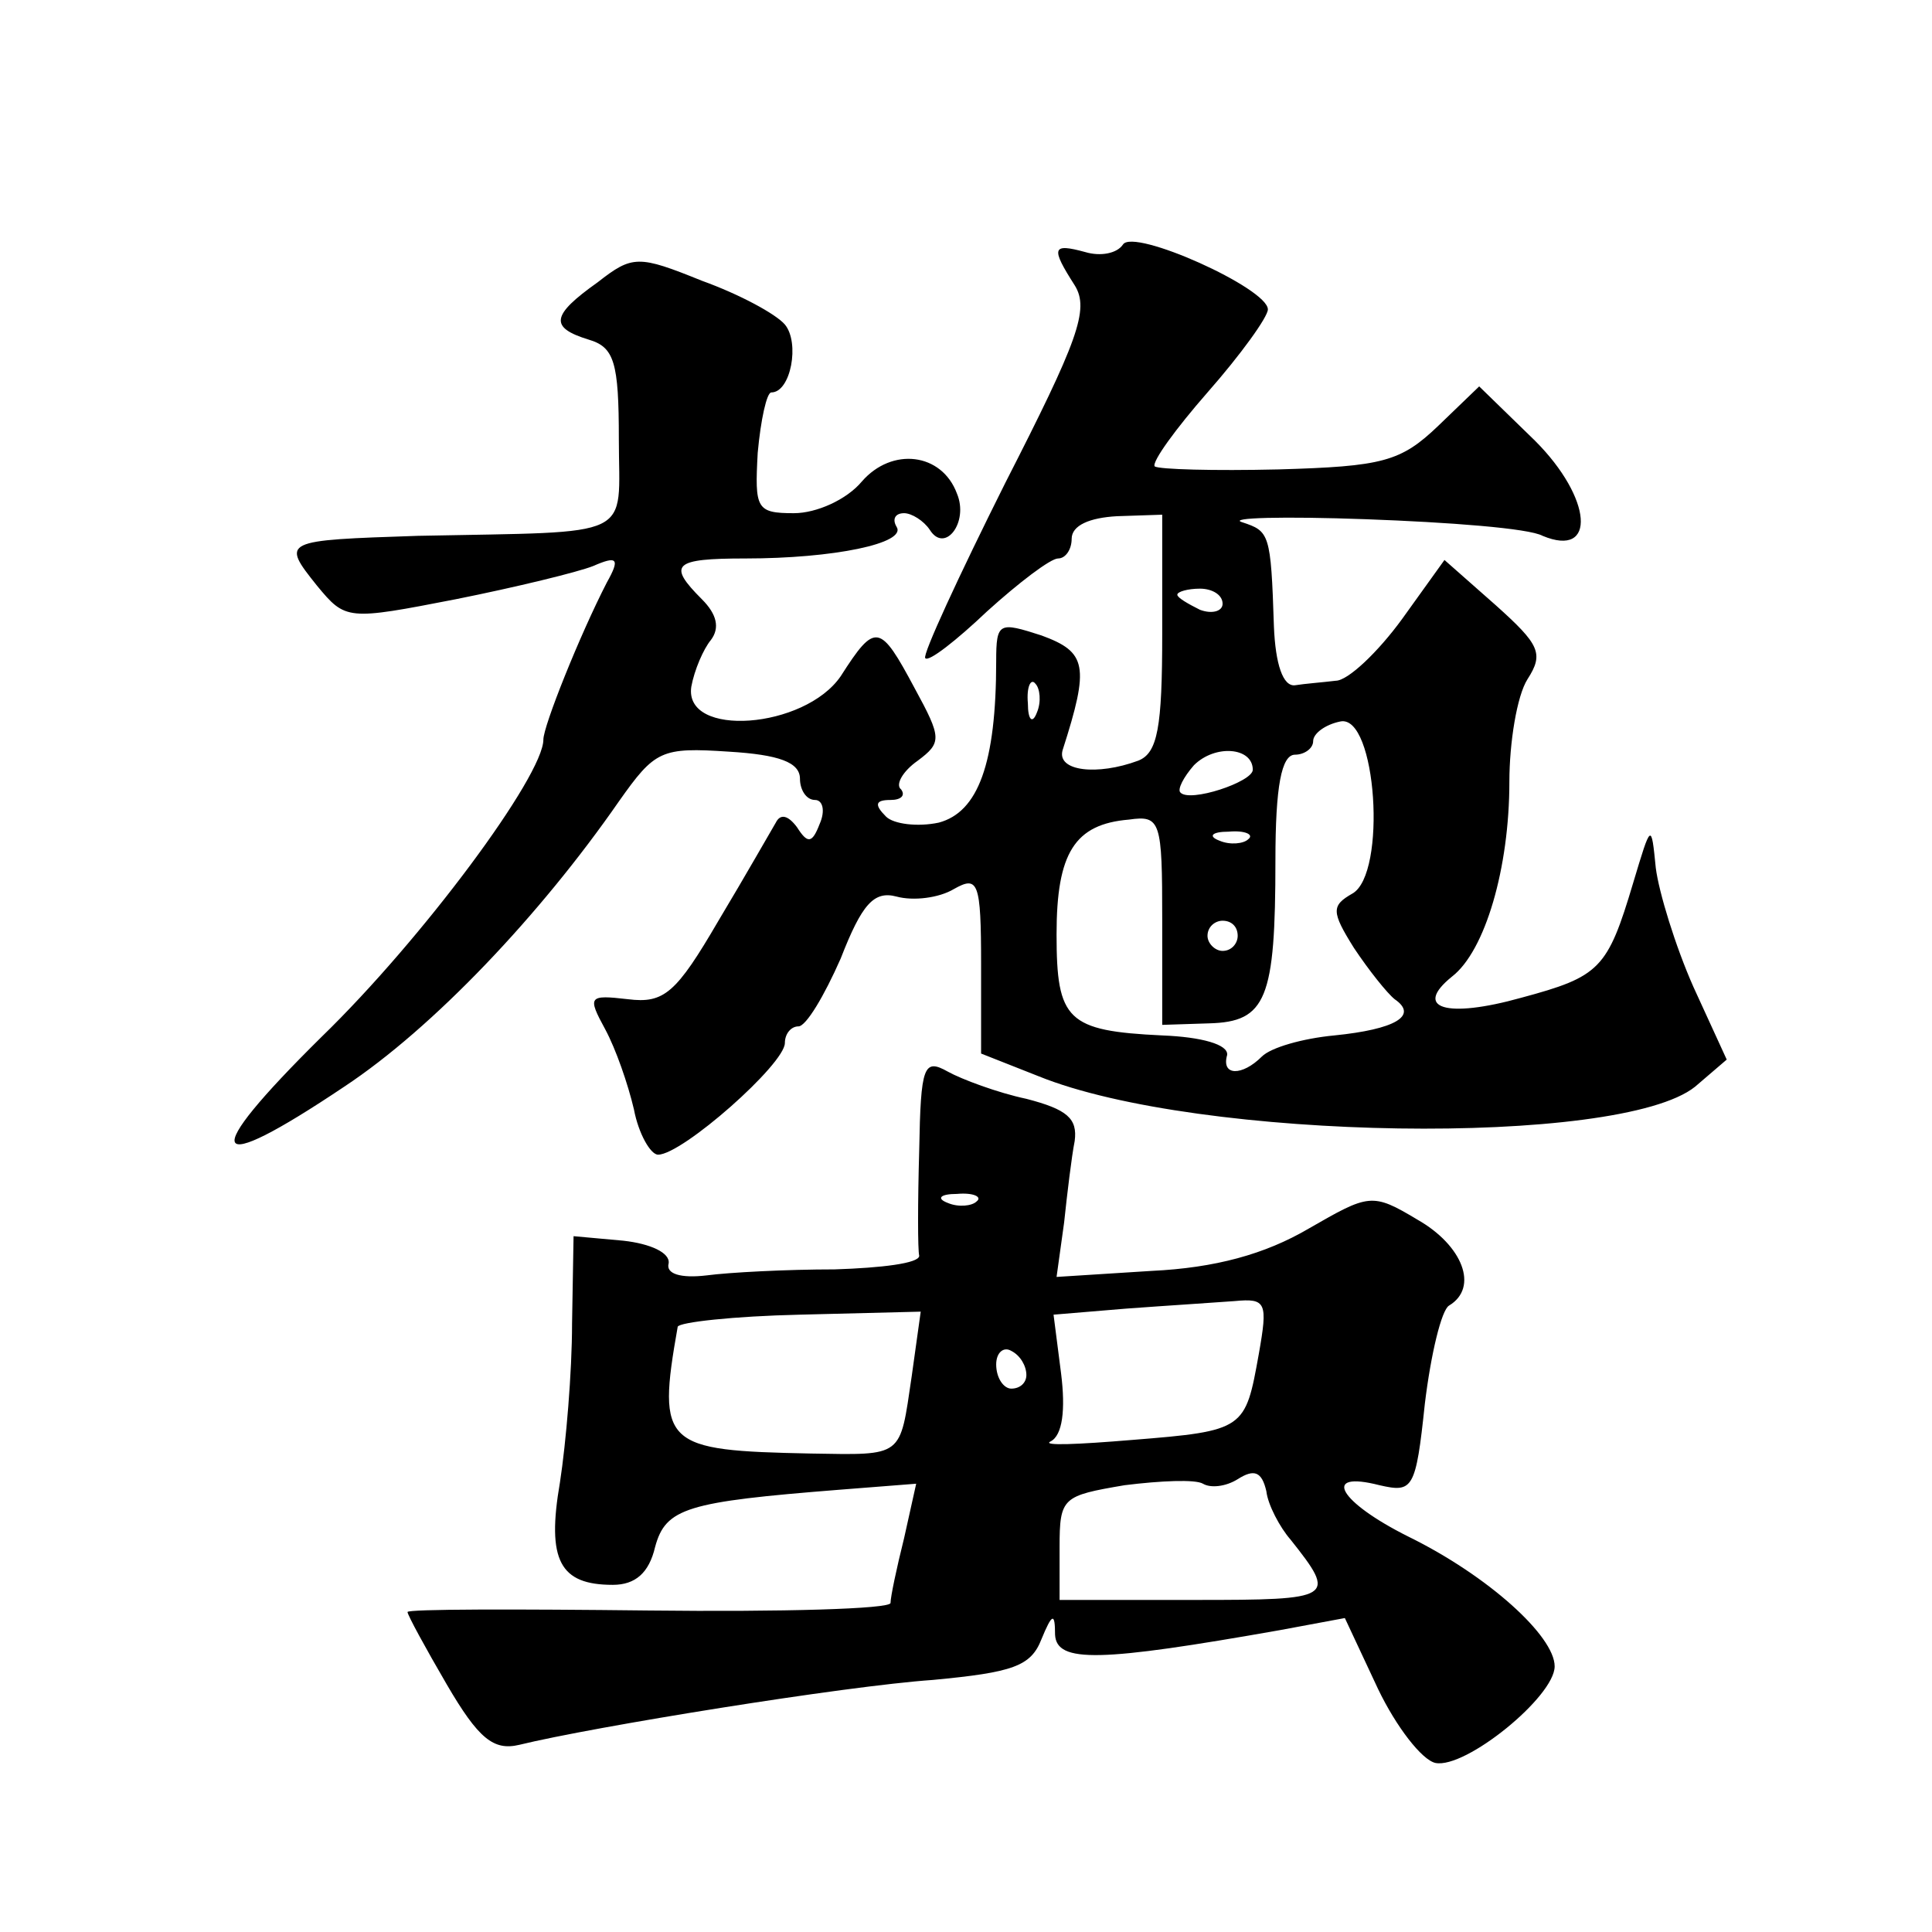 <?xml version="1.0" standalone="no"?>
<!DOCTYPE svg PUBLIC "-//W3C//DTD SVG 20010904//EN"
 "http://www.w3.org/TR/2001/REC-SVG-20010904/DTD/svg10.dtd">
<svg version="1.0" xmlns="http://www.w3.org/2000/svg"
 width="128pt" height="128pt" viewBox="0 0 128 128"
 preserveAspectRatio="xMidYMid meet">
<g transform="translate(0,128) scale(0.1,-0.1)"
fill="#0" stroke="none">
<path d="M744 1118 c-4 -6 -15 -8 -25 -5 -22 6 -23 3 -7 -22 10 -16 2 -37 -46 -131
-31 -62 -55 -114 -53 -116 2 -3 21 12 41 31 21 19 42 35 47 35 5 0 9 6 9 13 0 9
12 14 30 15 l30 1 0 -79 c0 -62 -3 -79 -16 -84 -27 -10 -54 -7 -50 7 18 56 16 65
-14 76 -28 9 -30 9 -30 -17 0 -68 -12 -100 -38 -107 -14 -3 -30 -1 -35 4 -8 8 -7
11 3 11 7 0 10 3 7 7 -4 3 1 12 11 19 16 12 16 15 -2 48 -23 43 -26 44 -49 8 -24
-35 -104 -41 -99 -7 2 11 8 25 13 31 6 8 4 17 -6 27 -23 23 -19 27 29 27 58 0 107
10 100 21 -3 5 -1 9 5 9 5 0 13 -5 17 -11 10 -16 26 5 18 24 -10 27 -43 31 -63
8 -10 -12 -30 -21 -45 -21 -25 0 -26 3 -24 40 2 22 6 40 9 40 13 0 19 33 9 45 -6
7 -30 20 -55 29 -42 17 -46 17 -69 -1 -31 -22 -32 -30 -6 -38 17 -5 20 -15 20 -66
0 -67 13 -61 -133 -64 -90 -3 -91 -3 -67 -33 19 -23 20 -23 92 -9 40 8 81 18 91
22 16 7 18 5 9 -11 -18 -35 -42 -95 -42 -104 0 -24 -80 -132 -147 -197 -82 -81
-76 -94 15 -33 59 39 130 114 182 189 24 34 28 36 73 33 33 -2 47 -7 47 -18 0 -7
4 -14 10 -14 5 0 7 -7 3 -16 -5 -13 -8 -13 -15 -2 -6 8 -11 9 -14 3 -3 -5 -20 -35
-38 -65 -28 -48 -36 -55 -60 -52 -26 3 -27 2 -15 -20 7 -13 15 -36 19 -53 3 -16
11 -30 16 -30 16 0 84 60 84 74 0 6 4 11 9 11 5 0 17 20 28 45 14 36 22 45 37 41
11 -3 28 -1 38 5 16 9 18 5 18 -50 l0 -59 38 -15 c106 -43 385 -47 435 -7 l21 18
-22 48 c-12 27 -23 63 -25 79 -3 30 -3 30 -15 -10 -17 -57 -22 -62 -74 -76 -50
-14 -72 -7 -46 14 22 17 38 72 38 129 0 26 5 57 12 68 11 17 8 23 -21 49 l-34 30
-28 -39 c-16 -22 -36 -41 -44 -41 -8 -1 -21 -2 -27 -3 -8 -1 -13 14 -14 39 -2 62
-3 63 -21 69 -10 3 27 4 82 2 55 -2 108 -6 117 -11 36 -15 33 25 -5 63 l-37 36
-27 -26 c-25 -24 -37 -27 -106 -29 -43 -1 -79 0 -82 2 -2 3 14 25 35 49 22 25 40
50 40 55 0 14 -89 54 -96 43z m66 -238 c0 -5 -7 -7 -15 -4 -8 4 -15 8 -15 10 0
2 7 4 15 4 8 0 15 -4 15 -10z m-123 -72 c-3 -8 -6 -5 -6 6 -1 11 2 17 5 13 3 -3
4 -12 1 -19z m209 -120 c-14 -8 -14 -12 1 -36 10 -15 22 -30 27 -34 16 -11 0 -20
-40 -24 -21 -2 -42 -8 -48 -14 -13 -13 -27 -13 -23 1 1 7 -17 12 -43 13 -63 3 -70
10 -70 67 0 54 12 73 48 76 21 3 22 -1 22 -66 l0 -70 31 1 c38 1 44 16 44 108 0
49 4 70 13 70 6 0 12 4 12 9 0 5 8 11 18 13 24 5 31 -101 8 -114z m-66 82 c0 -8
-42 -22 -48 -15 -2 2 2 10 9 18 14 14 39 12 39 -3z m-3 -46 c-3 -3 -12 -4 -19 -1
-8 3 -5 6 6 6 11 1 17 -2 13 -5z m-7 -64 c0 -5 -4 -10 -10 -10 -5 0 -10 5 -10 10
0 6 5 10 10 10 6 0 10 -4 10 -10z M609 518 c-1 -35 -1 -66 0 -70 0 -5 -25 -8 -56
-9 -32 0 -70 -2 -85 -4 -17 -2 -27 1 -25 8 1 7 -12 13 -30 15 l-33 3 -1 -58 c0
-32 -4 -79 -8 -105 -9 -52 0 -68 35 -68 15 0 24 8 28 25 7 26 21 30 122 38 l51
4 -8 -36 c-5 -20 -9 -39 -9 -43 0 -4 -72 -6 -160 -5 -88 1 -160 1 -160 -1 0 -2
12 -24 26 -48 21 -36 31 -44 48 -40 49 12 216 39 274 43 53 5 65 9 72 27 7 17 9
18 9 3 1 -19 30 -18 149 3 l43 8 22 -47 c12 -25 29 -47 38 -49 20 -4 79 44 79 64
0 20 -44 60 -97 86 -46 23 -58 44 -19 34 22 -5 24 -3 30 54 4 33 11 62 16 65 20
12 9 40 -21 57 -30 18 -32 17 -72 -6 -29 -17 -62 -26 -104 -28 l-63 -4 5 36 c2
19 5 44 7 54 2 15 -5 21 -32 28 -19 4 -43 13 -52 18 -16 9 -18 4 -19 -52z m38 -34
c-3 -3 -12 -4 -19 -1 -8 3 -5 6 6 6 11 1 17 -2 13 -5z m187 -101 c-9 -50 -9 -51
-84 -57 -36 -3 -60 -4 -54 -1 8 4 10 21 7 45 l-5 39 48 4 c27 2 59 4 72 5 21 2
22 -1 16 -35z m-230 -15 c-8 -54 -5 -52 -67 -51 -97 2 -102 5 -88 84 1 3 37 7 81
8 l80 2 -6 -43z m76 1 c0 -5 -4 -9 -10 -9 -5 0 -10 7 -10 16 0 8 5 12 10 9 6 -3
10 -10 10 -16z m175 -109 c31 -39 29 -40 -63 -40 l-90 0 0 35 c0 33 2 34 43 41
24 3 47 4 52 1 5 -3 15 -2 23 3 11 7 16 5 19 -8 1 -9 9 -24 16 -32z"/>
</g>
</svg>

